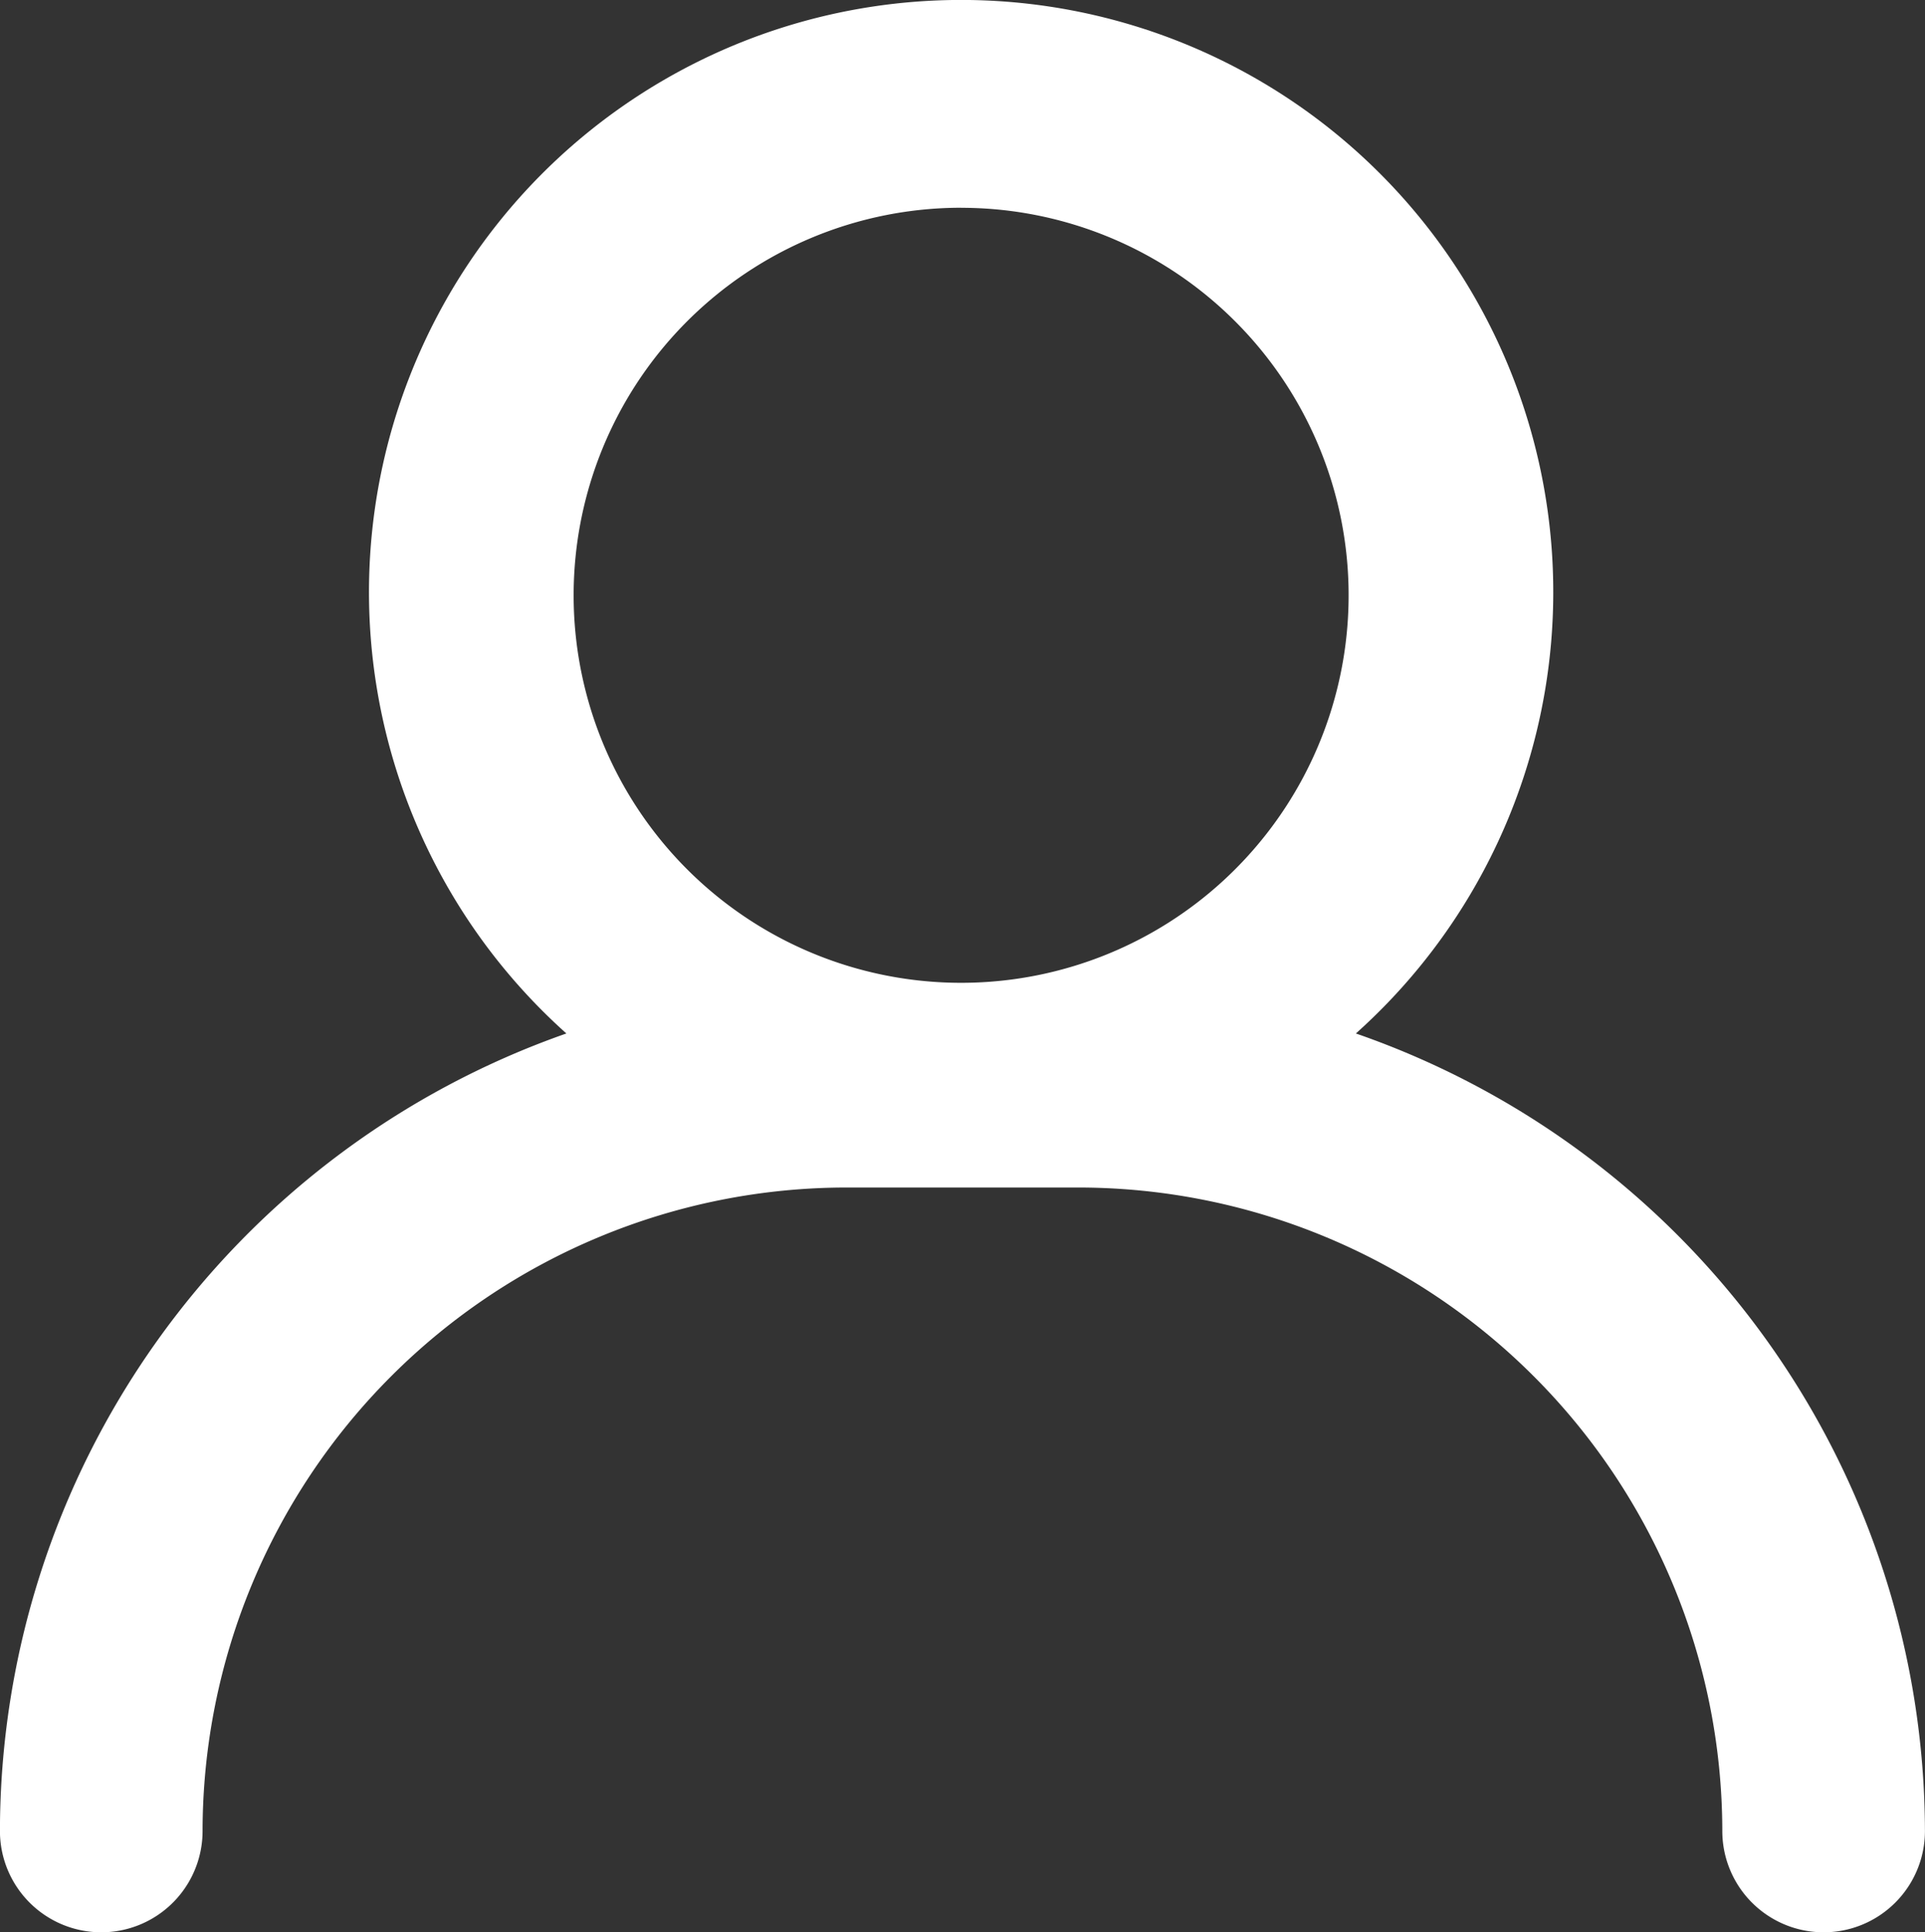 <svg xmlns="http://www.w3.org/2000/svg" width="33.553" height="33.677" viewBox="0 0 33.553 33.677">
  <rect x="0" y="0" width="33.553" height="33.677" fill="#333333" stroke="none"/>
  <g id="noun-user-4584119" transform="translate(-1019.396 -284.934)">
    <path id="Tracciato_463" data-name="Tracciato 463" d="M210,133.283a10.321,10.321,0,1,0-13.761,0,14.748,14.748,0,0,0-9.873,13.9,1.766,1.766,0,1,0,3.532,0,11.227,11.227,0,0,1,11.215-11.215h4.059a11.227,11.227,0,0,1,11.215,11.215,1.766,1.766,0,1,0,3.532,0,14.747,14.747,0,0,0-9.919-13.9Zm-6.88-14.391a6.754,6.754,0,1,1-4.776,1.978A6.754,6.754,0,0,1,203.121,118.891Z" transform="translate(833.029 169.664)" fill="#fff"/>
  </g>
</svg>
